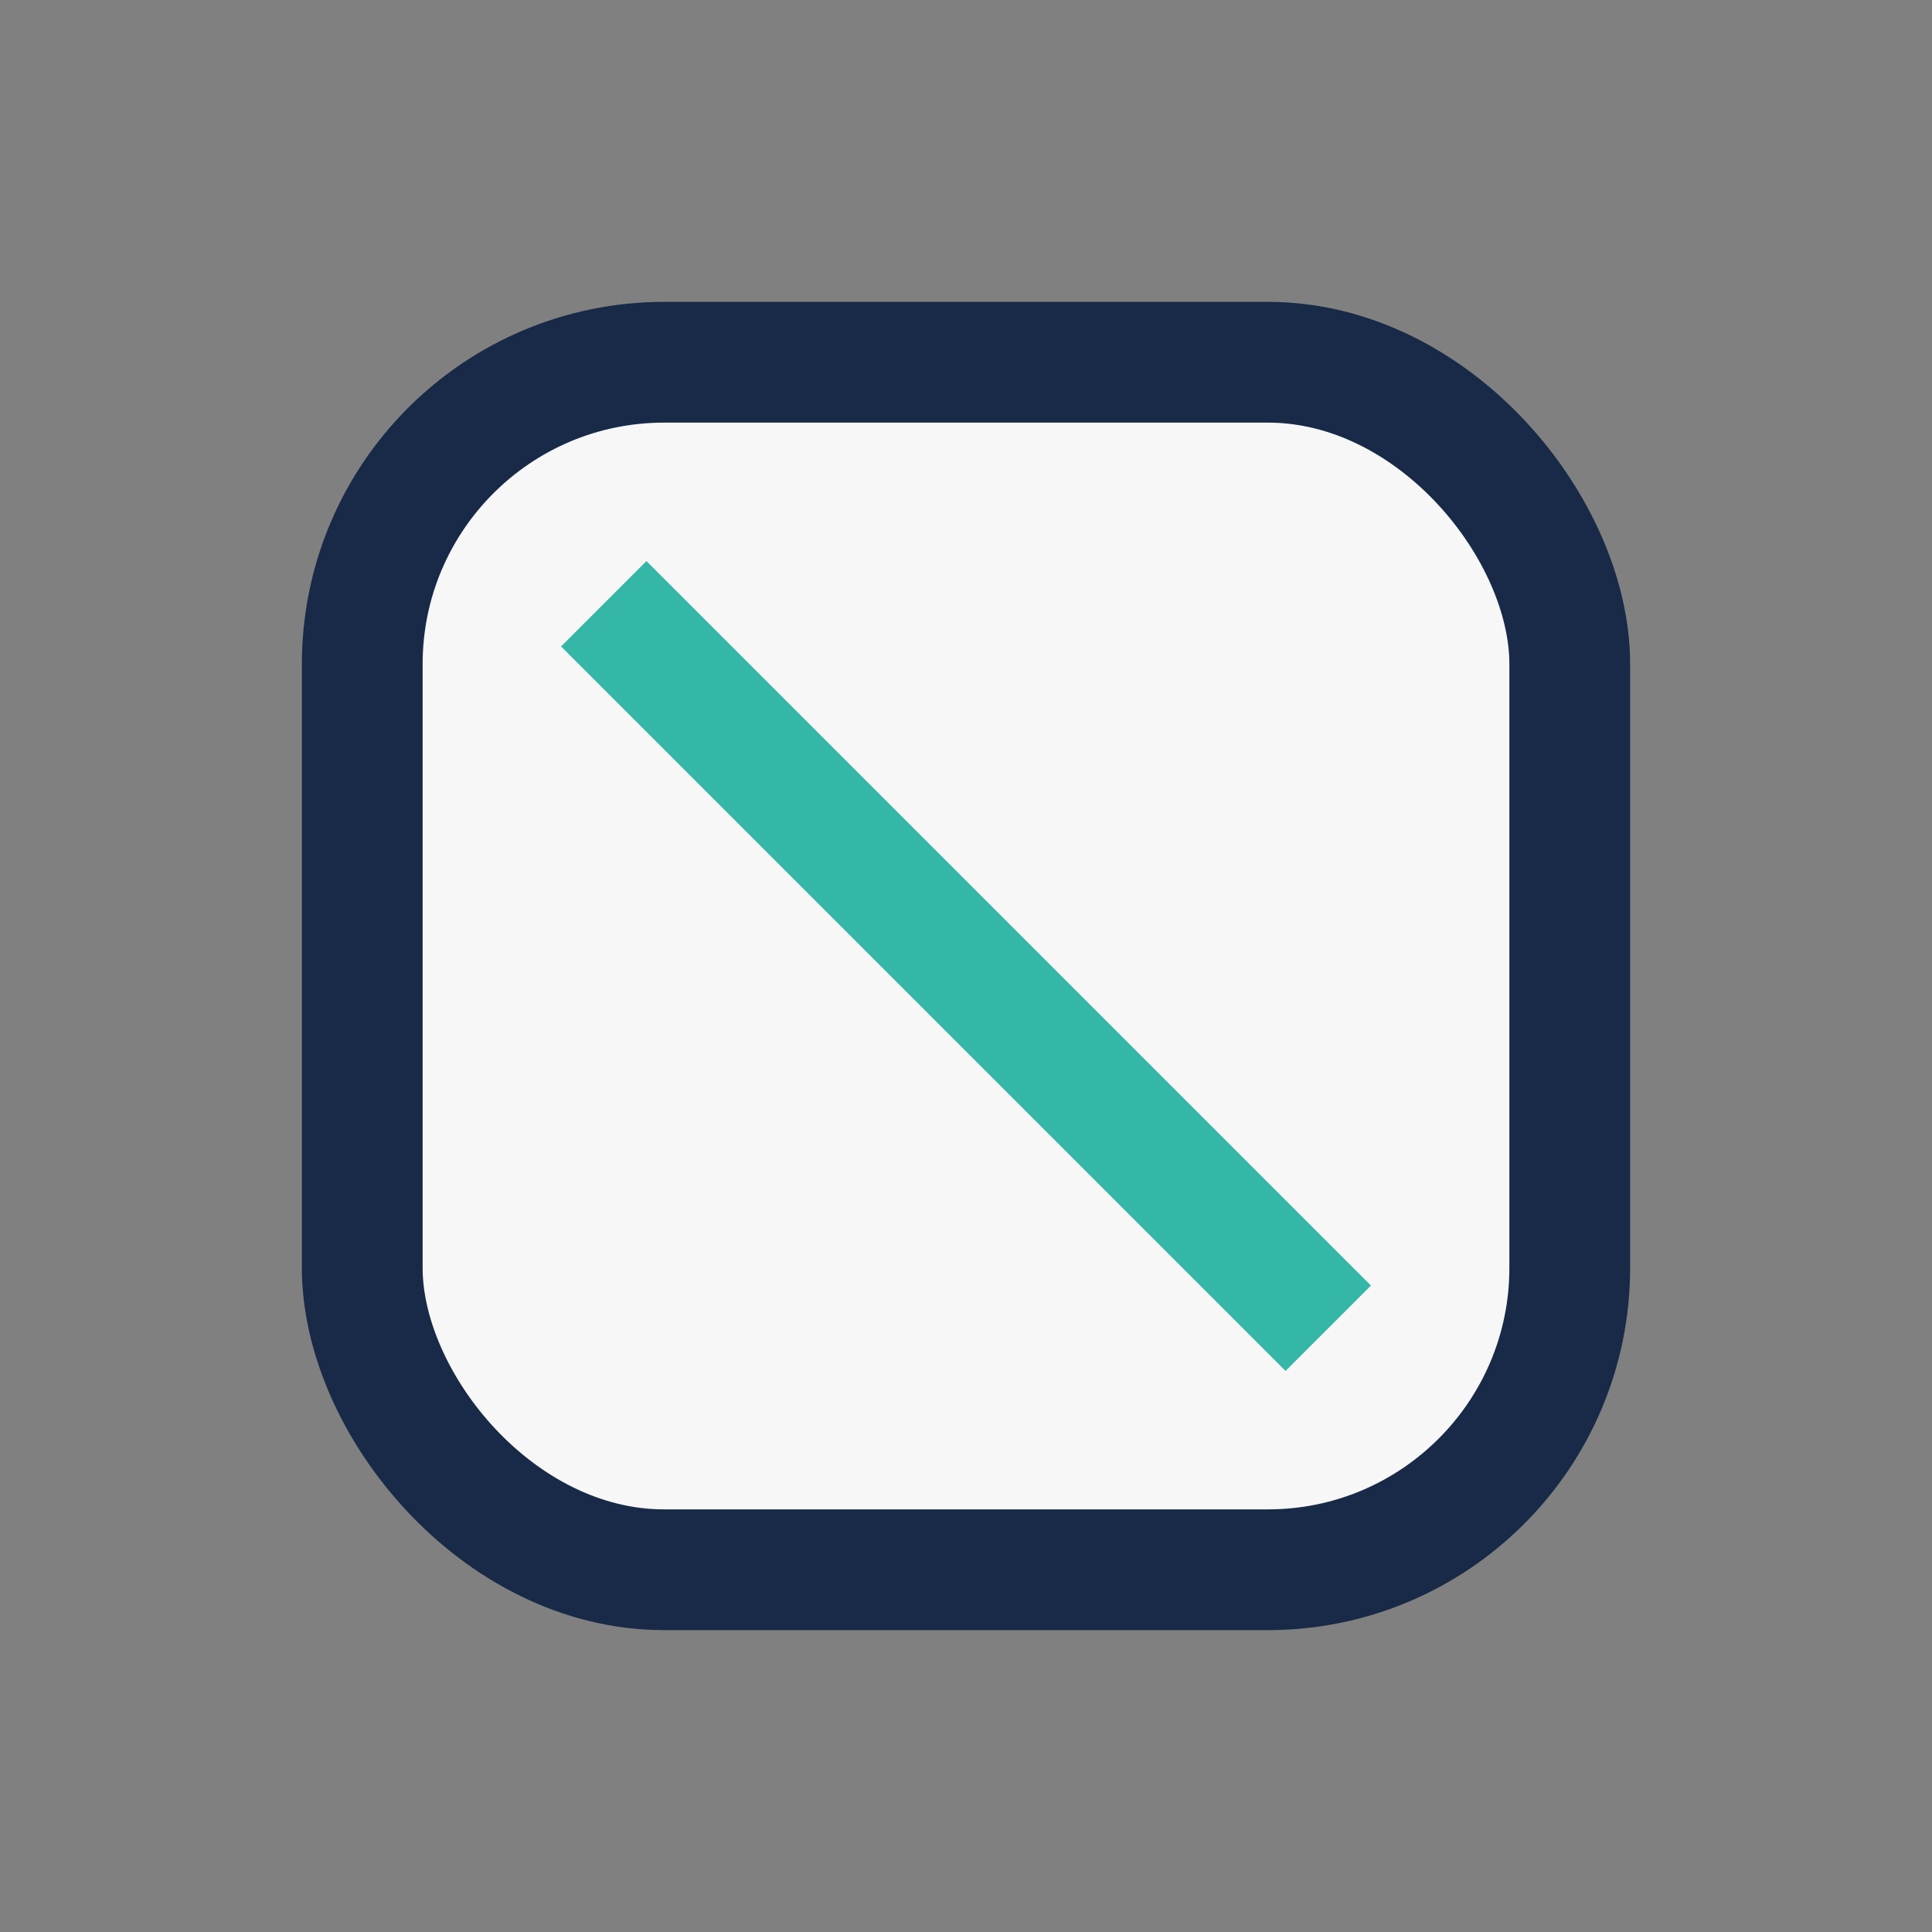 <?xml version="1.0" encoding="UTF-8"?>
<svg xmlns="http://www.w3.org/2000/svg" width="32" height="32" viewBox="0 0 32 32"><rect x="0" y="0" width="32" height="32" fill="#808080" stroke="none"/><rect x="6" y="6" width="20" height="20" rx="5" fill="#F7F7F7" stroke="#182A47" stroke-width="2"/><path d="M10 10L22 22" stroke="#35B7A8" stroke-width="2"/></svg>